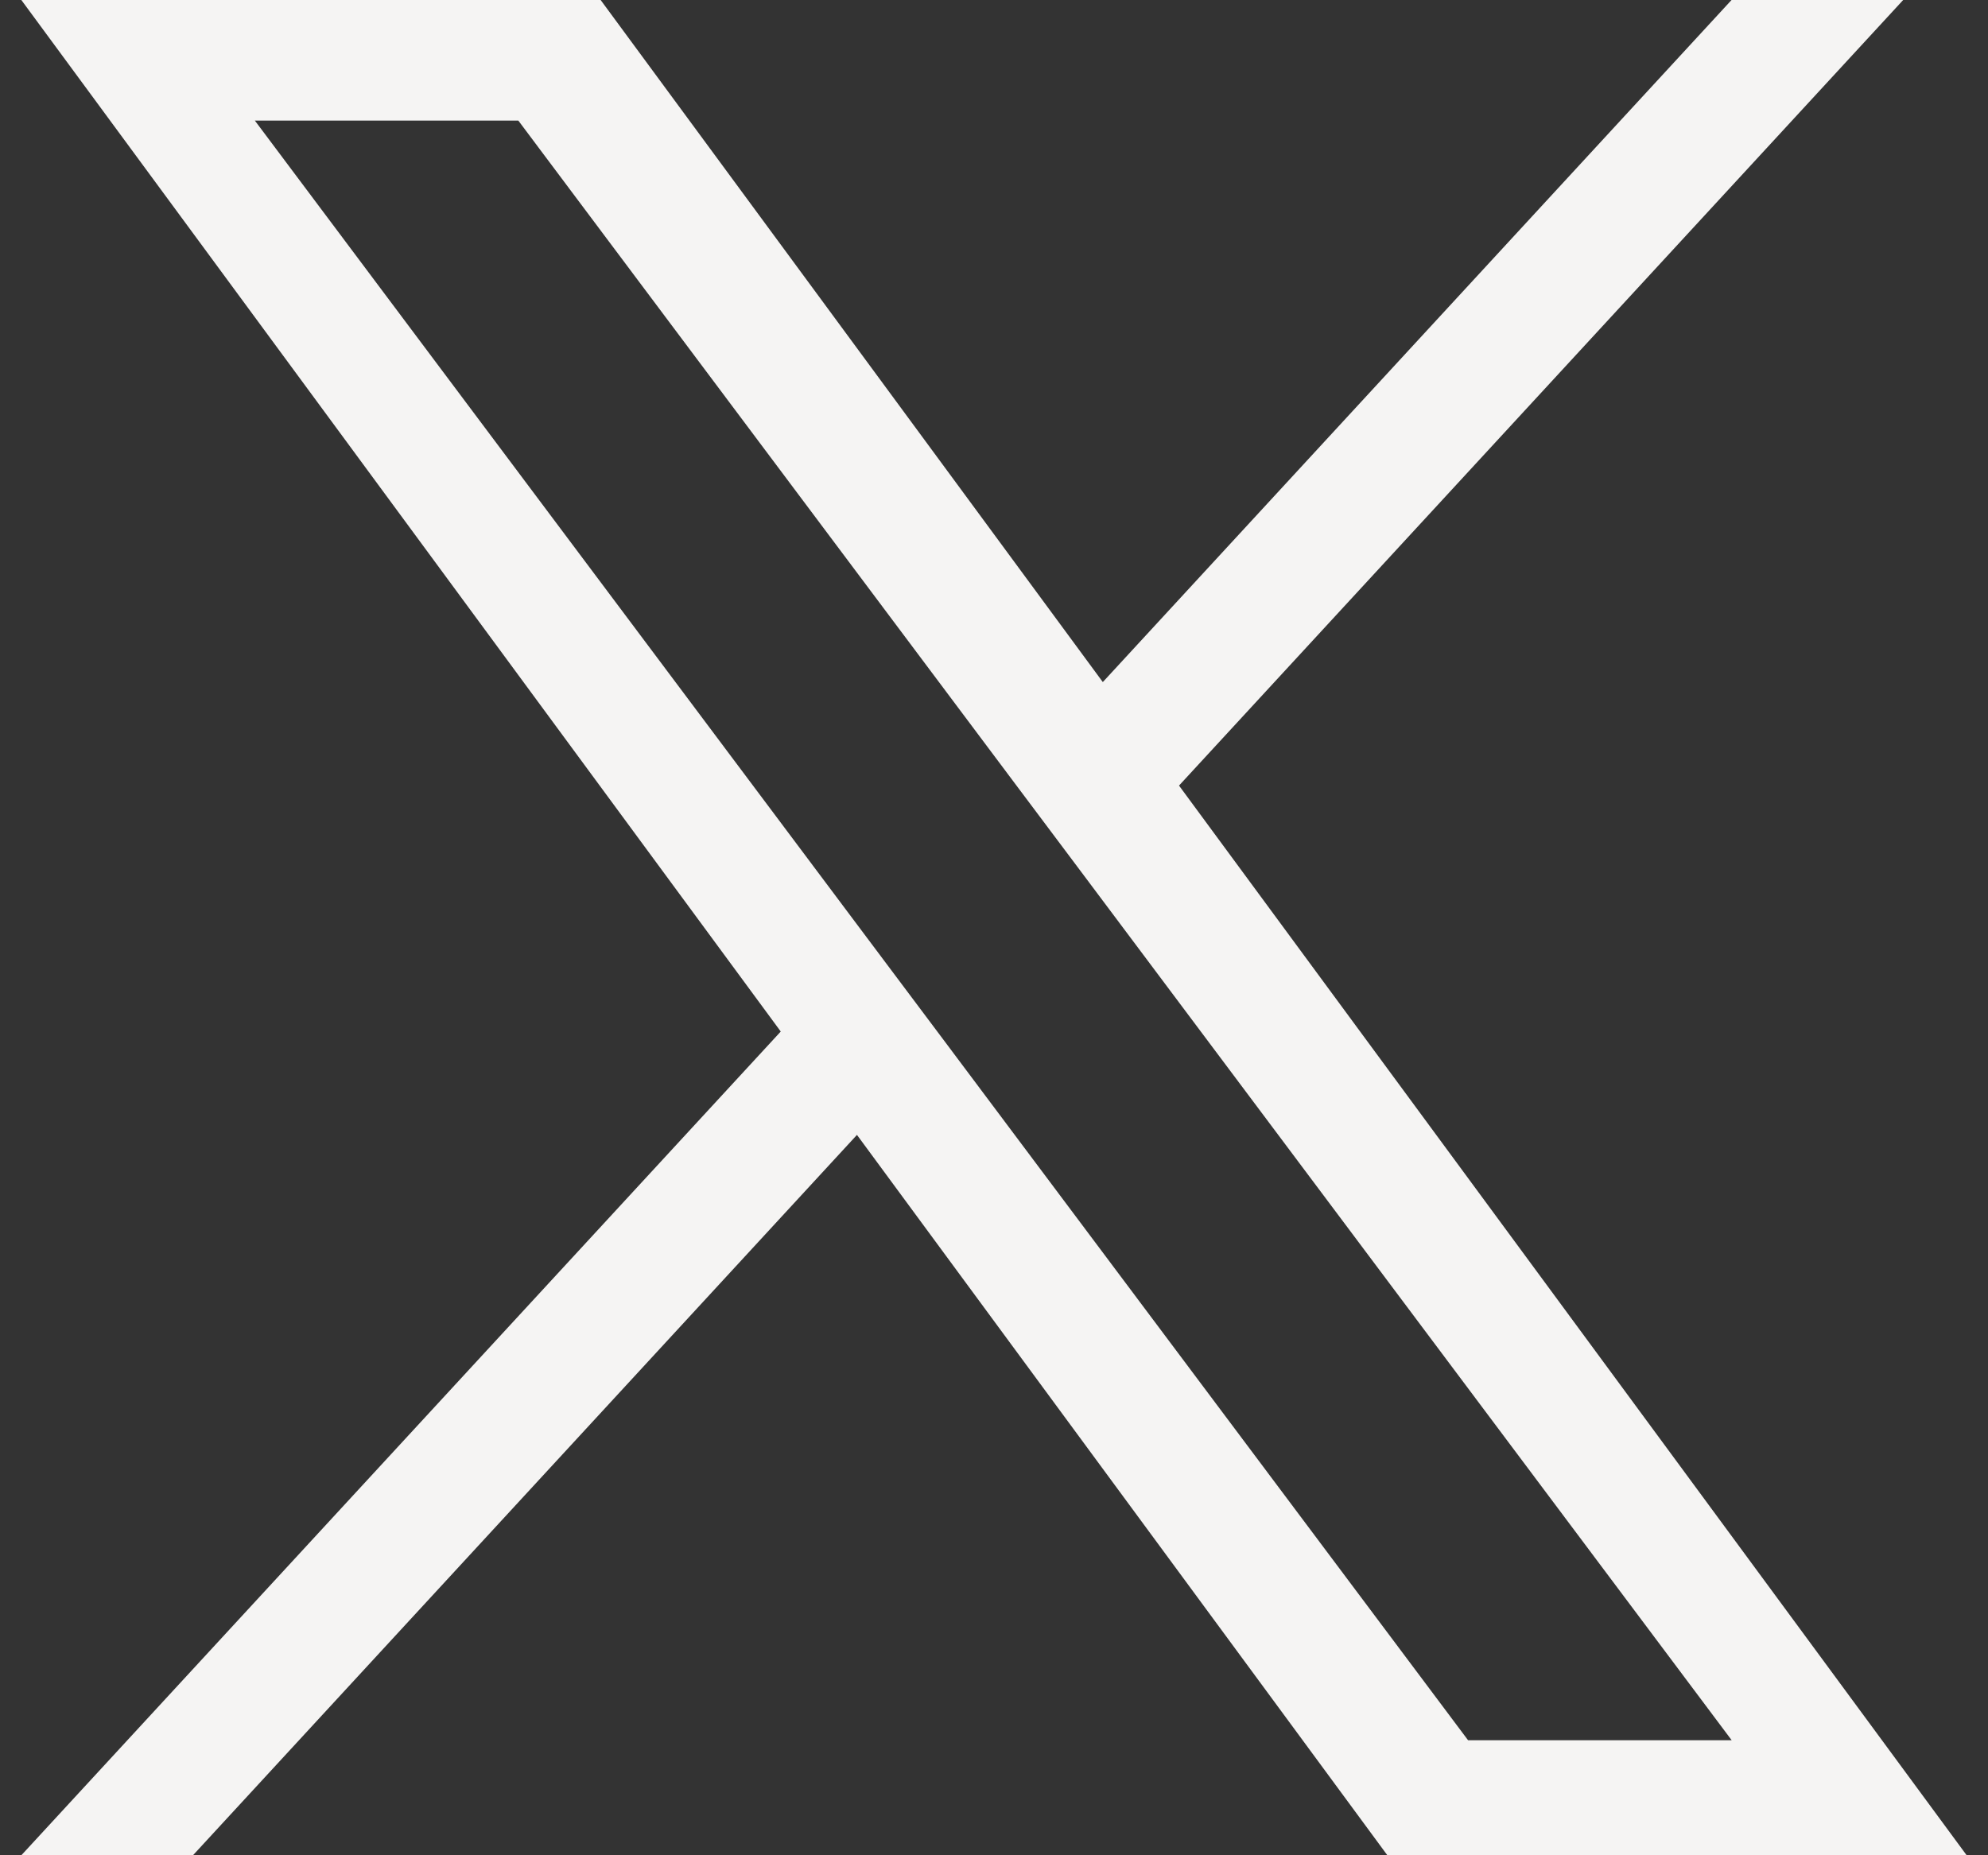 <svg width="15" height="14" viewBox="0 0 15 14" fill="none" xmlns="http://www.w3.org/2000/svg">
<rect x="0" y="0" width="15" height="14" fill="#333333" stroke="none"/>
<g clip-path="url(#clip0_844_3626)">
<path d="M8.896 5.928L14.36 0H13.065L8.321 5.147L4.532 0H0.161L5.891 7.784L0.161 14H1.456L6.466 8.564L10.468 14H14.839L8.896 5.928H8.896ZM7.123 7.852L6.542 7.077L1.923 0.91H3.911L7.639 5.887L8.22 6.662L13.066 13.132H11.077L7.123 7.852V7.852Z" fill="#F5F4F3"/>
</g>
<defs>
<clipPath id="clip0_844_3626">
<rect width="15" height="14" fill="white"/>
</clipPath>
</defs>
</svg>
